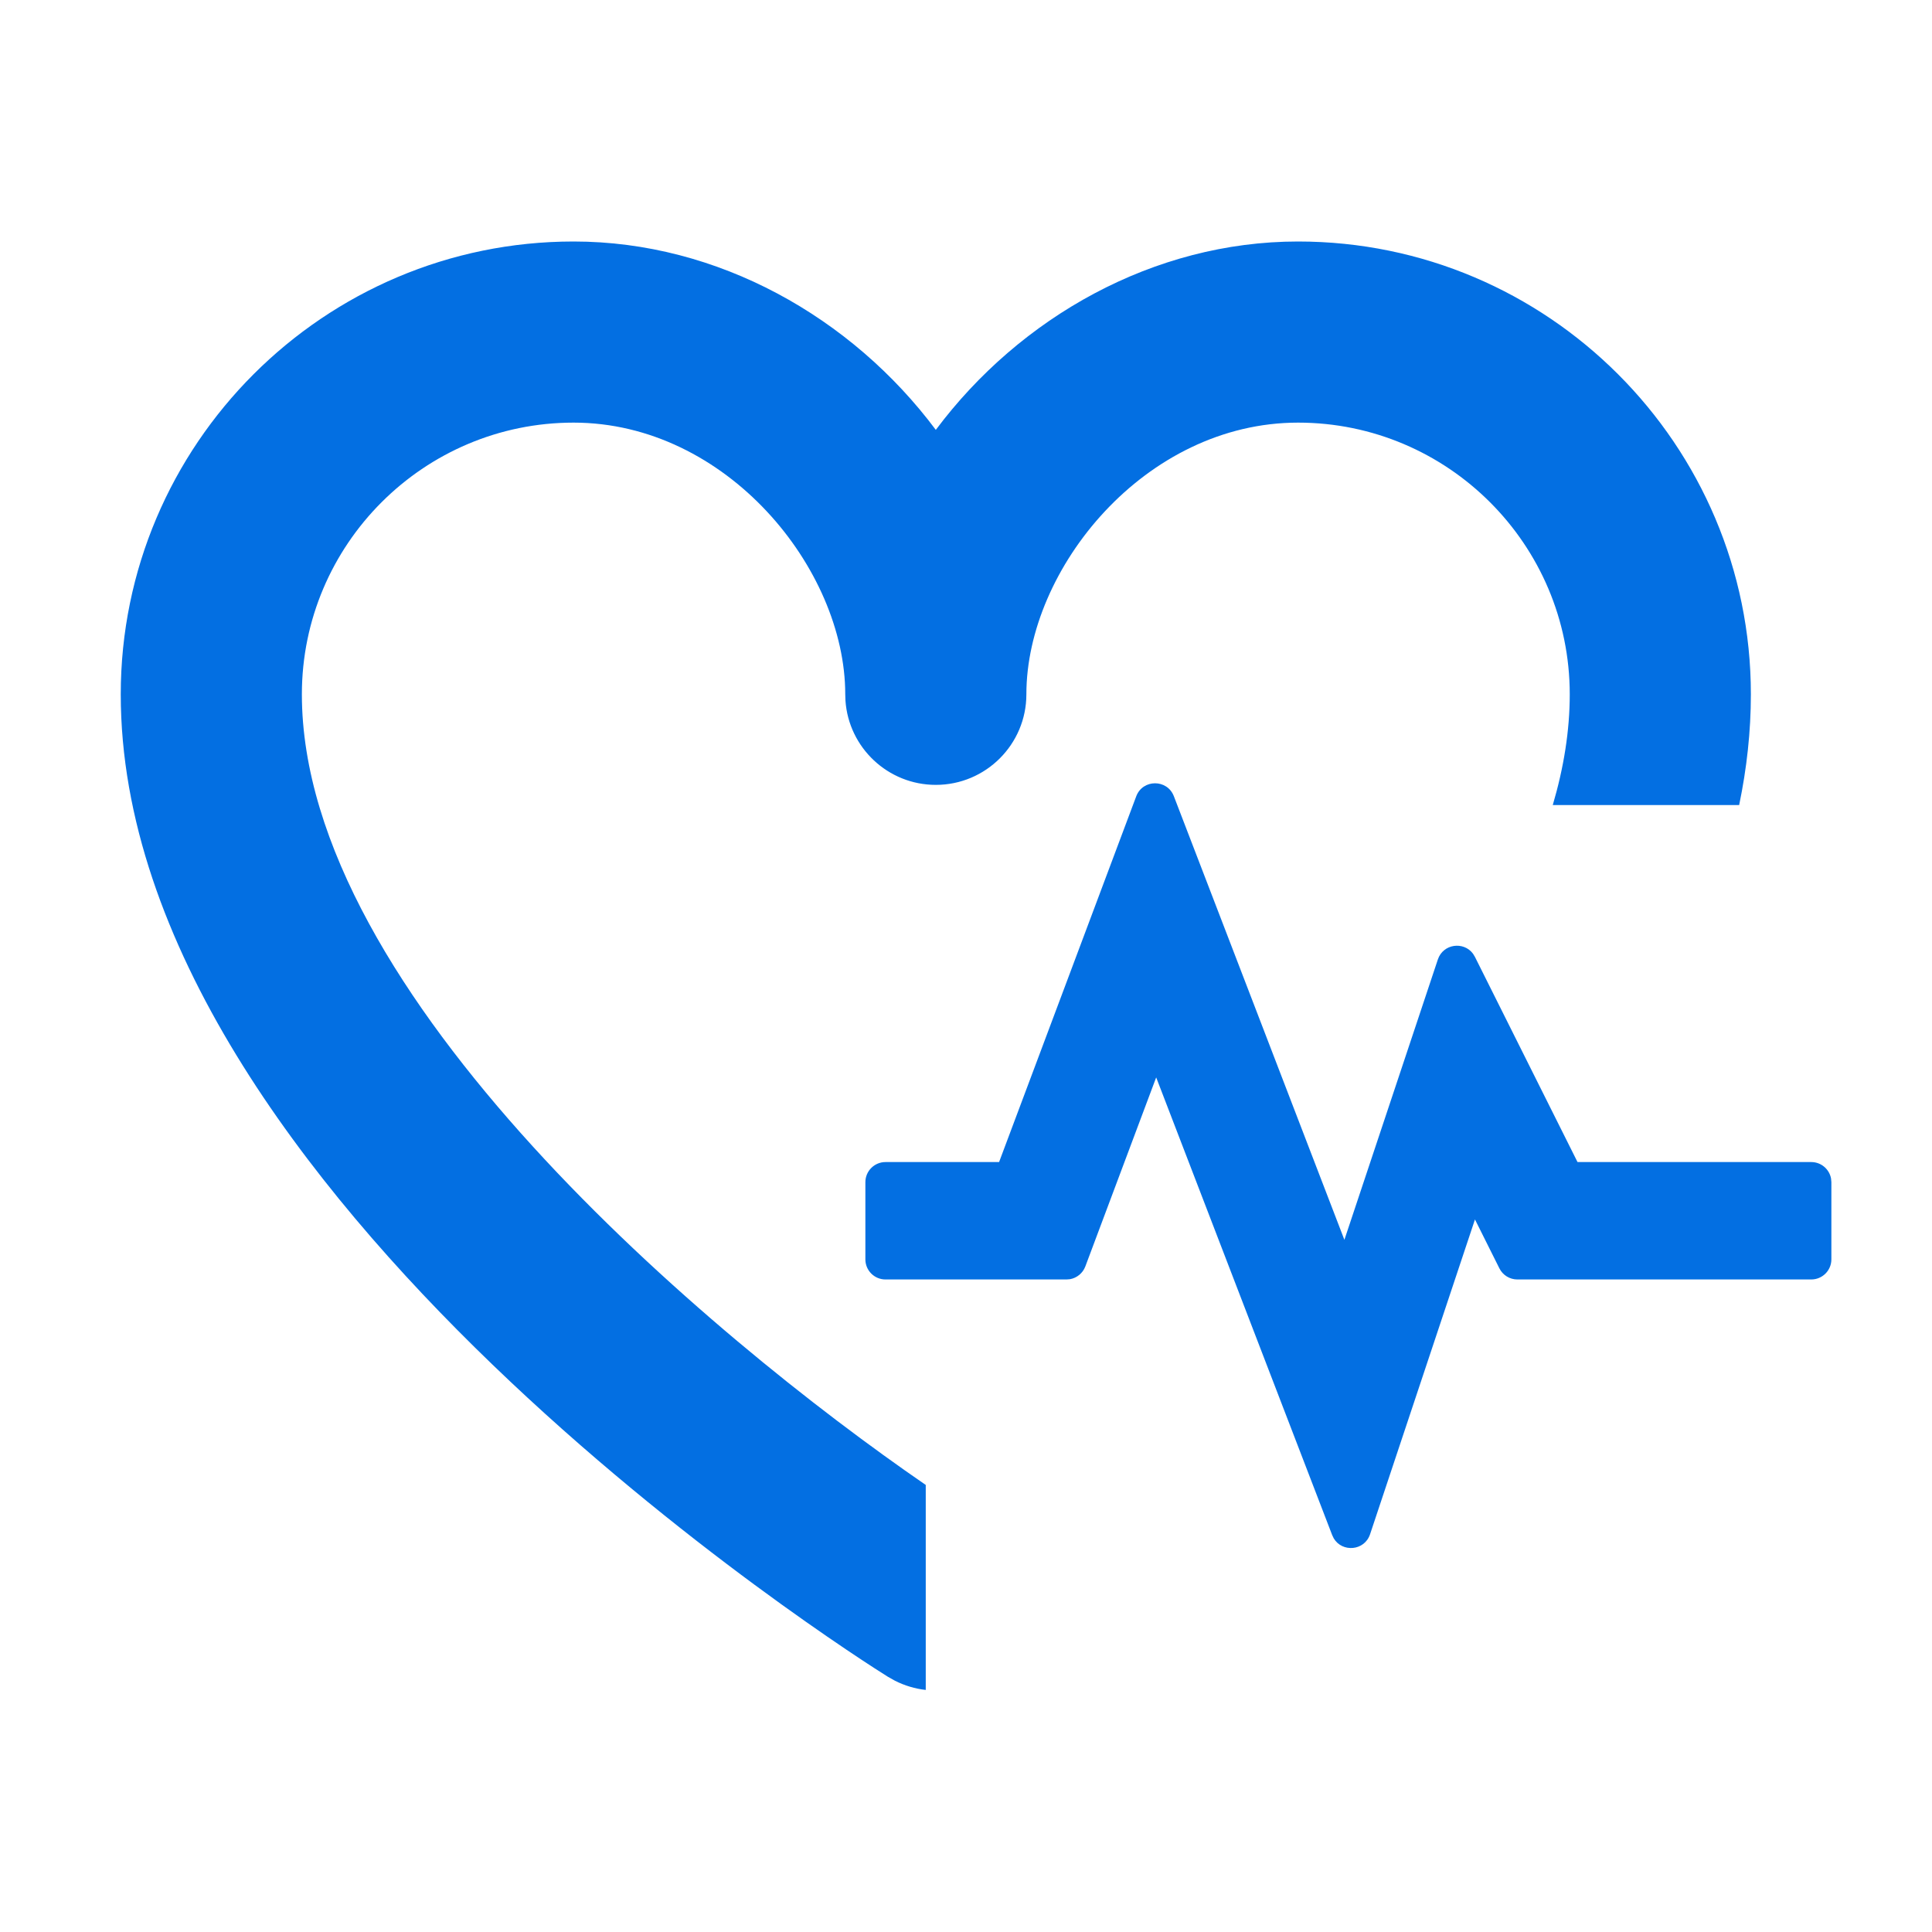 <svg width="48" height="48" viewBox="0 0 48 48" fill="none" xmlns="http://www.w3.org/2000/svg">
<path fill-rule="evenodd" clip-rule="evenodd" d="M32.25 6C38.453 6 43.5 11.047 43.5 17.25C43.5 18.173 43.398 19.091 43.209 20.001L38.578 20.001C38.851 19.075 39 18.155 39 17.25C39 13.528 35.971 10.5 32.25 10.5C28.45 10.5 25.5 14.129 25.5 17.25C25.5 18.492 24.492 19.5 23.25 19.5C22.06 19.5 21.084 18.574 21.005 17.404L21 17.25C21 14.129 18.05 10.5 14.25 10.5C10.528 10.5 7.5 13.528 7.5 17.25C7.5 24.7 17.626 33.199 23 36.893L23 41.986C22.737 41.957 22.478 41.88 22.236 41.758L22.058 41.658C21.279 41.172 3 29.605 3 17.25C3 11.047 8.047 6 14.25 6C17.837 6 21.16 7.883 23.25 10.68C25.34 7.883 28.663 6 32.25 6ZM28.229 19.785C28.39 19.354 28.999 19.352 29.164 19.781L33.401 30.803L35.723 23.838C35.854 23.446 36.364 23.382 36.596 23.694L36.644 23.773L39.193 28.871L45 28.871C45.246 28.871 45.45 29.048 45.492 29.281L45.5 29.371V31.288C45.5 31.565 45.276 31.788 45 31.788H37.699C37.509 31.788 37.336 31.681 37.252 31.512L36.645 30.297L34.039 38.118C33.901 38.534 33.347 38.574 33.137 38.221L33.098 38.14L28.725 26.768L26.965 31.464C26.902 31.631 26.756 31.75 26.585 31.781L26.497 31.788H22C21.724 31.788 21.5 31.565 21.5 31.288V29.371C21.5 29.095 21.724 28.871 22 28.871L24.822 28.871L28.229 19.785Z" fill="#036FE2"/>
</svg>
